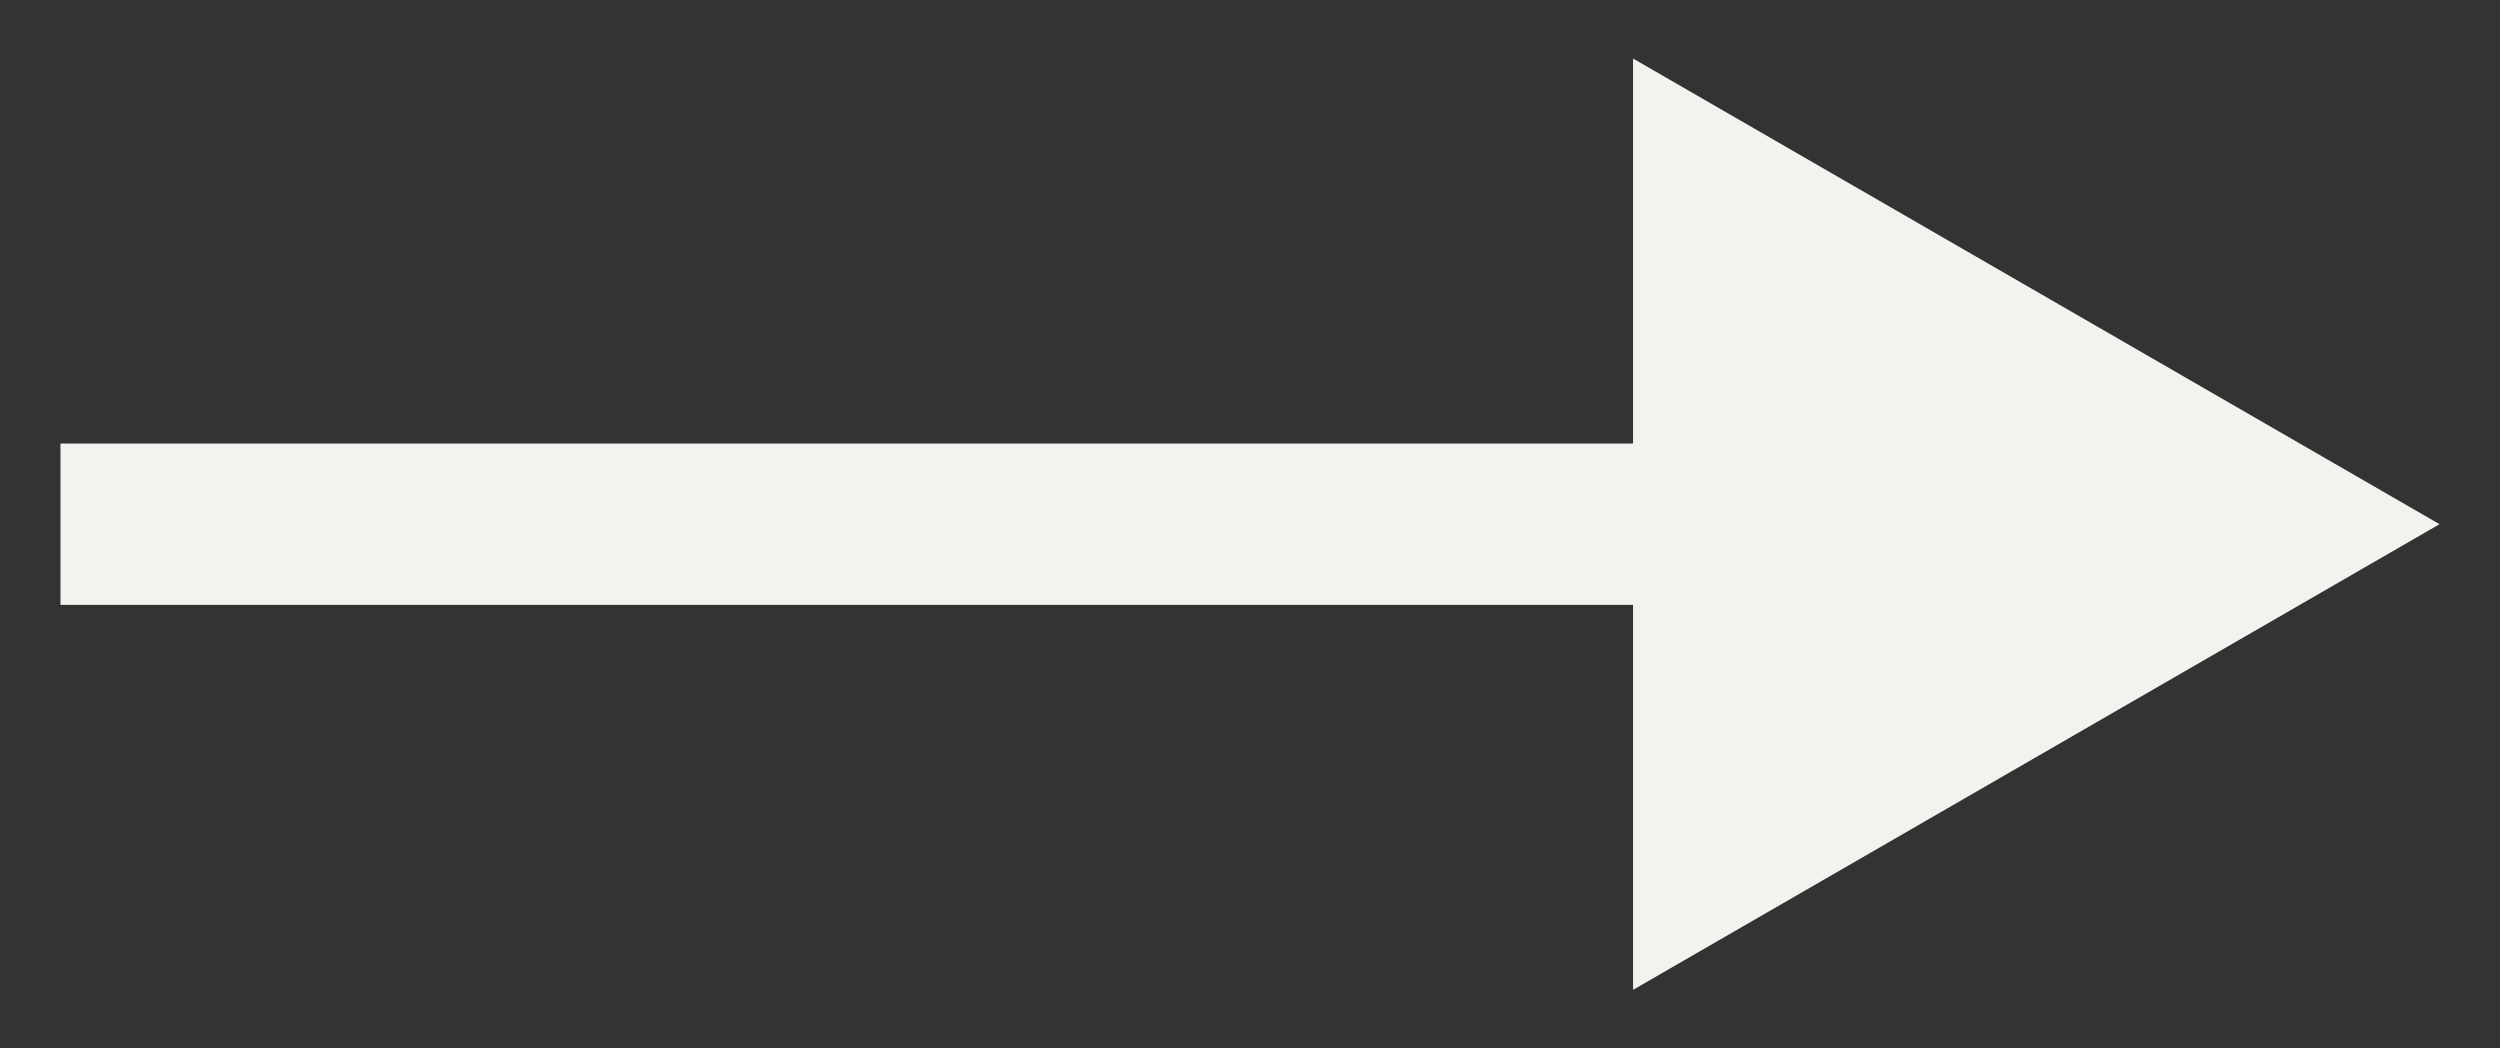 <?xml version="1.0" encoding="UTF-8"?> <svg xmlns="http://www.w3.org/2000/svg" width="31" height="13" viewBox="0 0 31 13" fill="none"><rect x="0" y="0" width="31" height="13" fill="#333333" stroke="none"/> <path d="M30.25 6.5L20.25 0.726V12.274L30.25 6.5ZM0.75 7.5H21.25V5.5H0.75V7.5Z" fill="#F4F2EF"></path> </svg> 